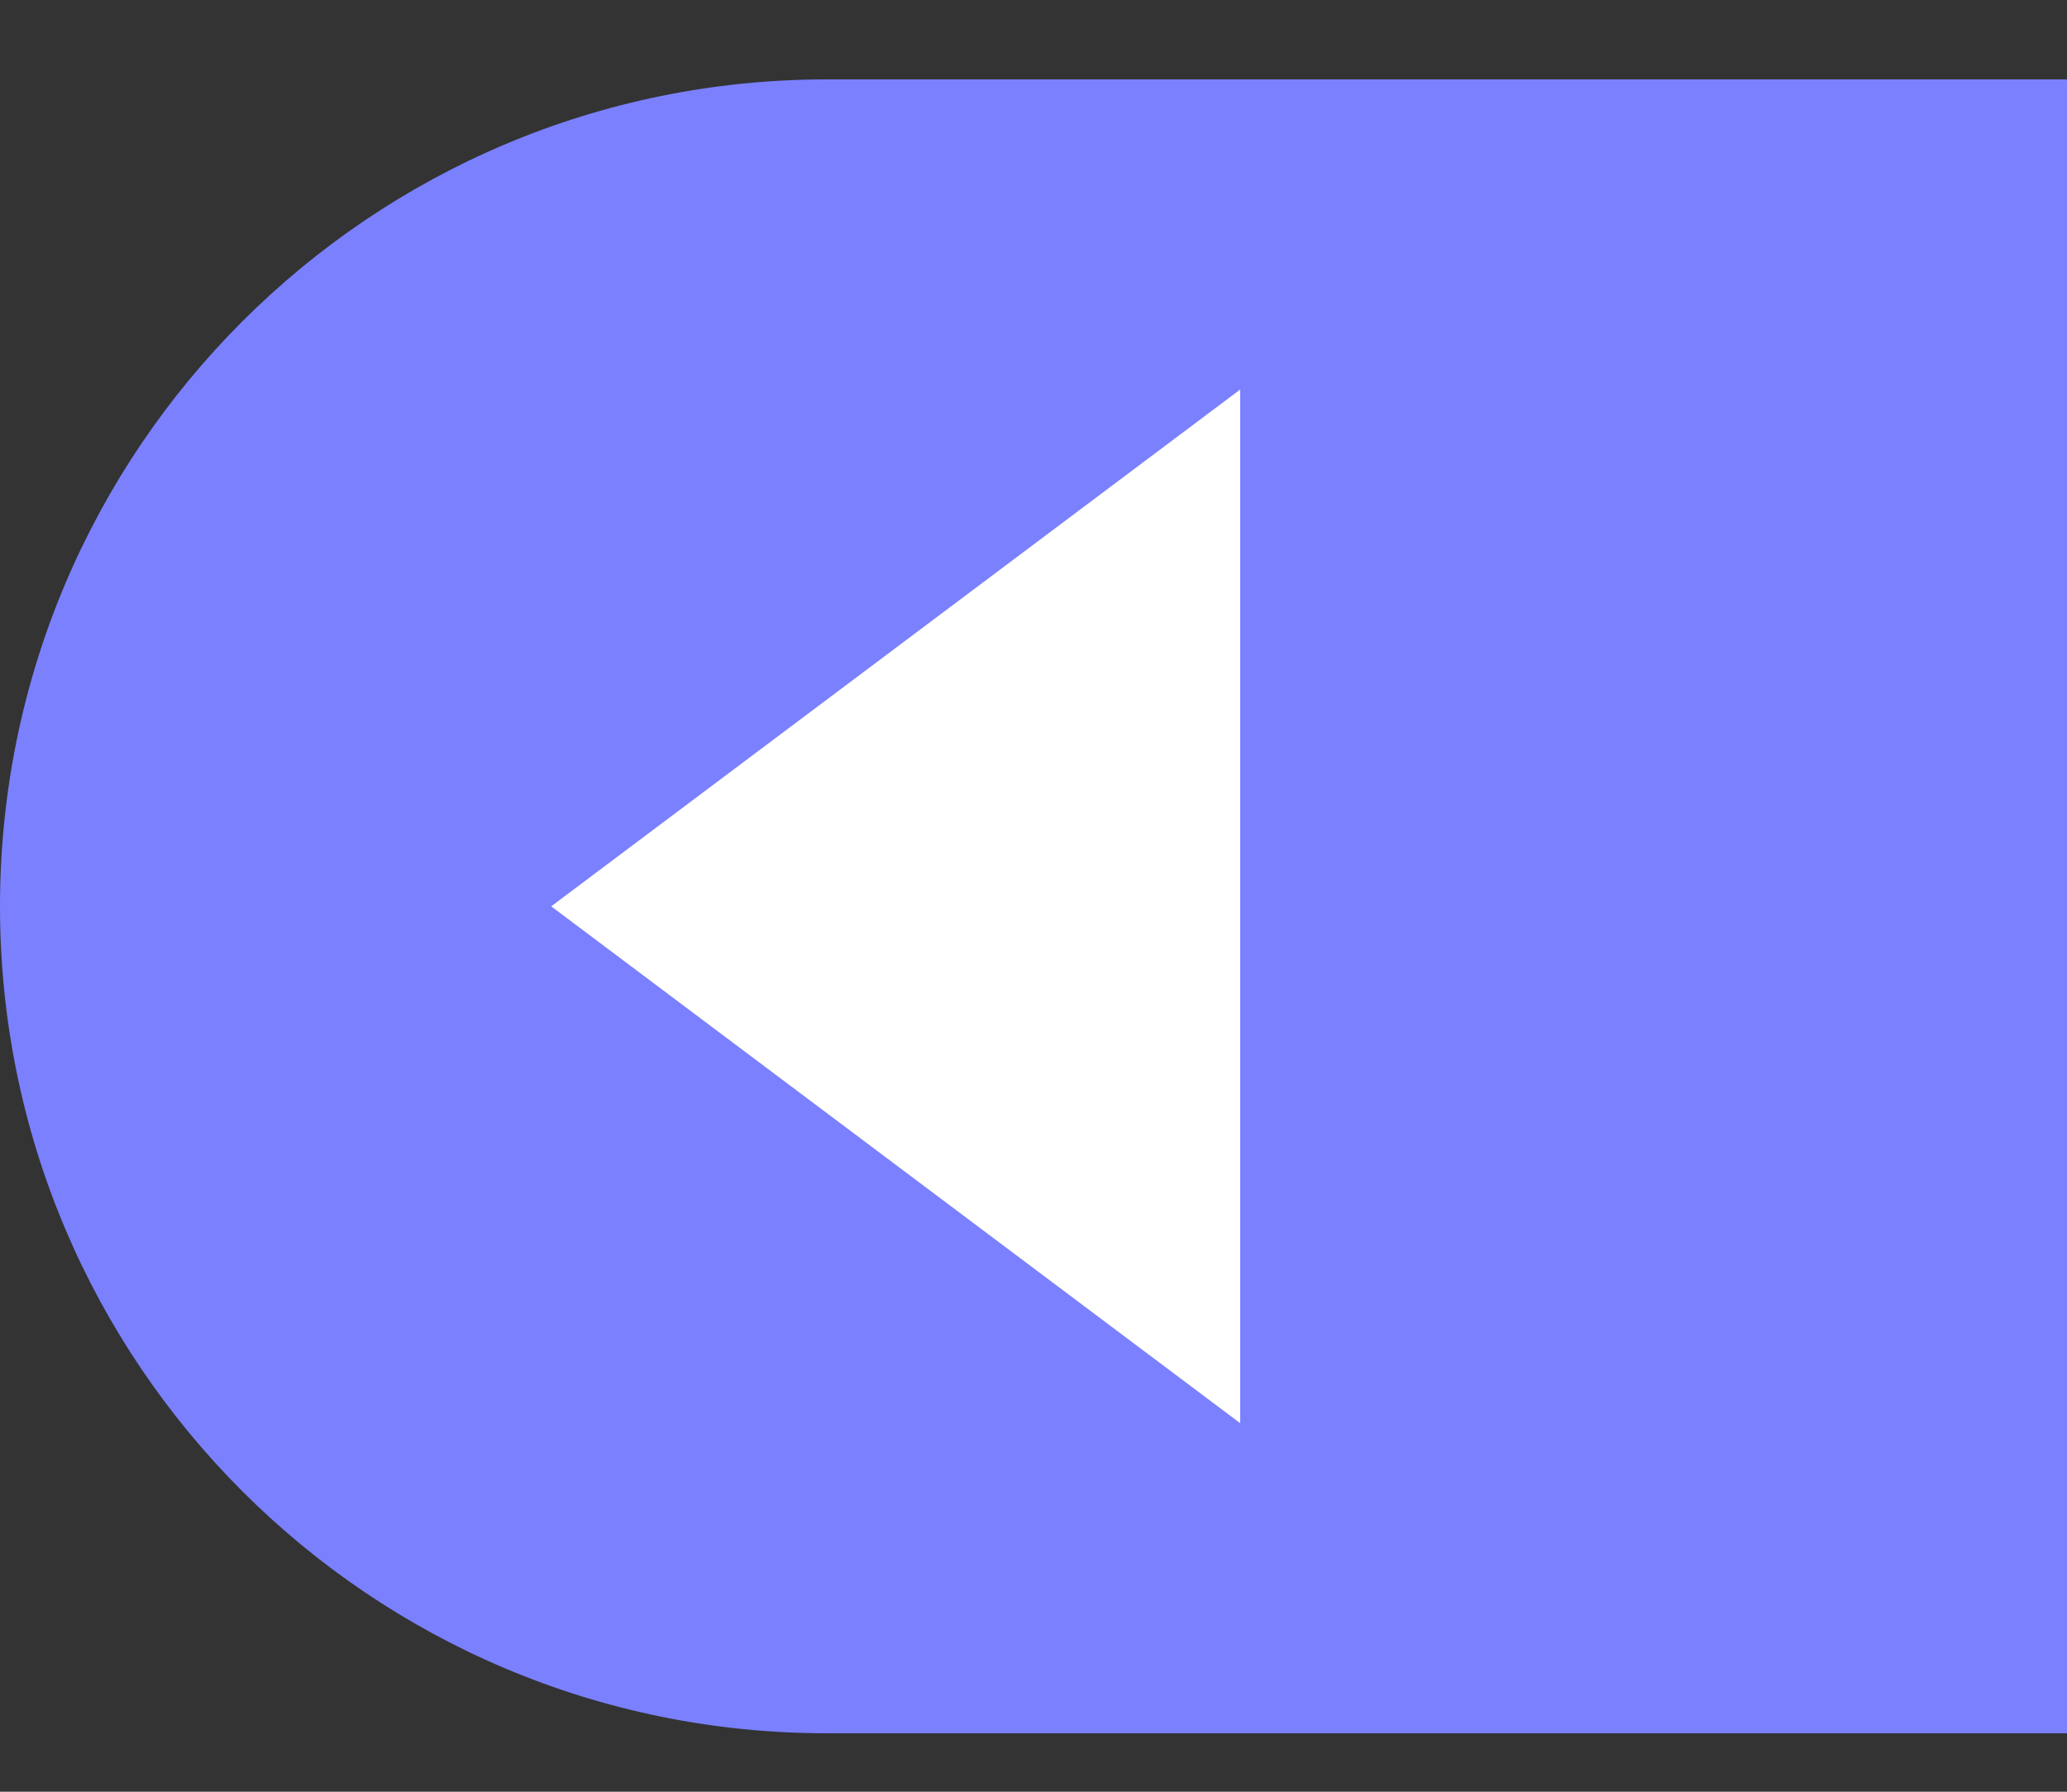 <svg width="15" height="13" viewBox="0 0 15 13" fill="none" xmlns="http://www.w3.org/2000/svg">
<rect x="0" y="0" width="15" height="13" fill="#333333" stroke="none"/>
<path d="M0 6.576C0 3.262 2.686 0.576 6 0.576H15V12.576H6C2.686 12.576 0 9.89 0 6.576V6.576Z" fill="#7B80FF"/>
<path d="M9 10.326V2.826L4 6.576L9 10.326Z" fill="white"/>
</svg>

